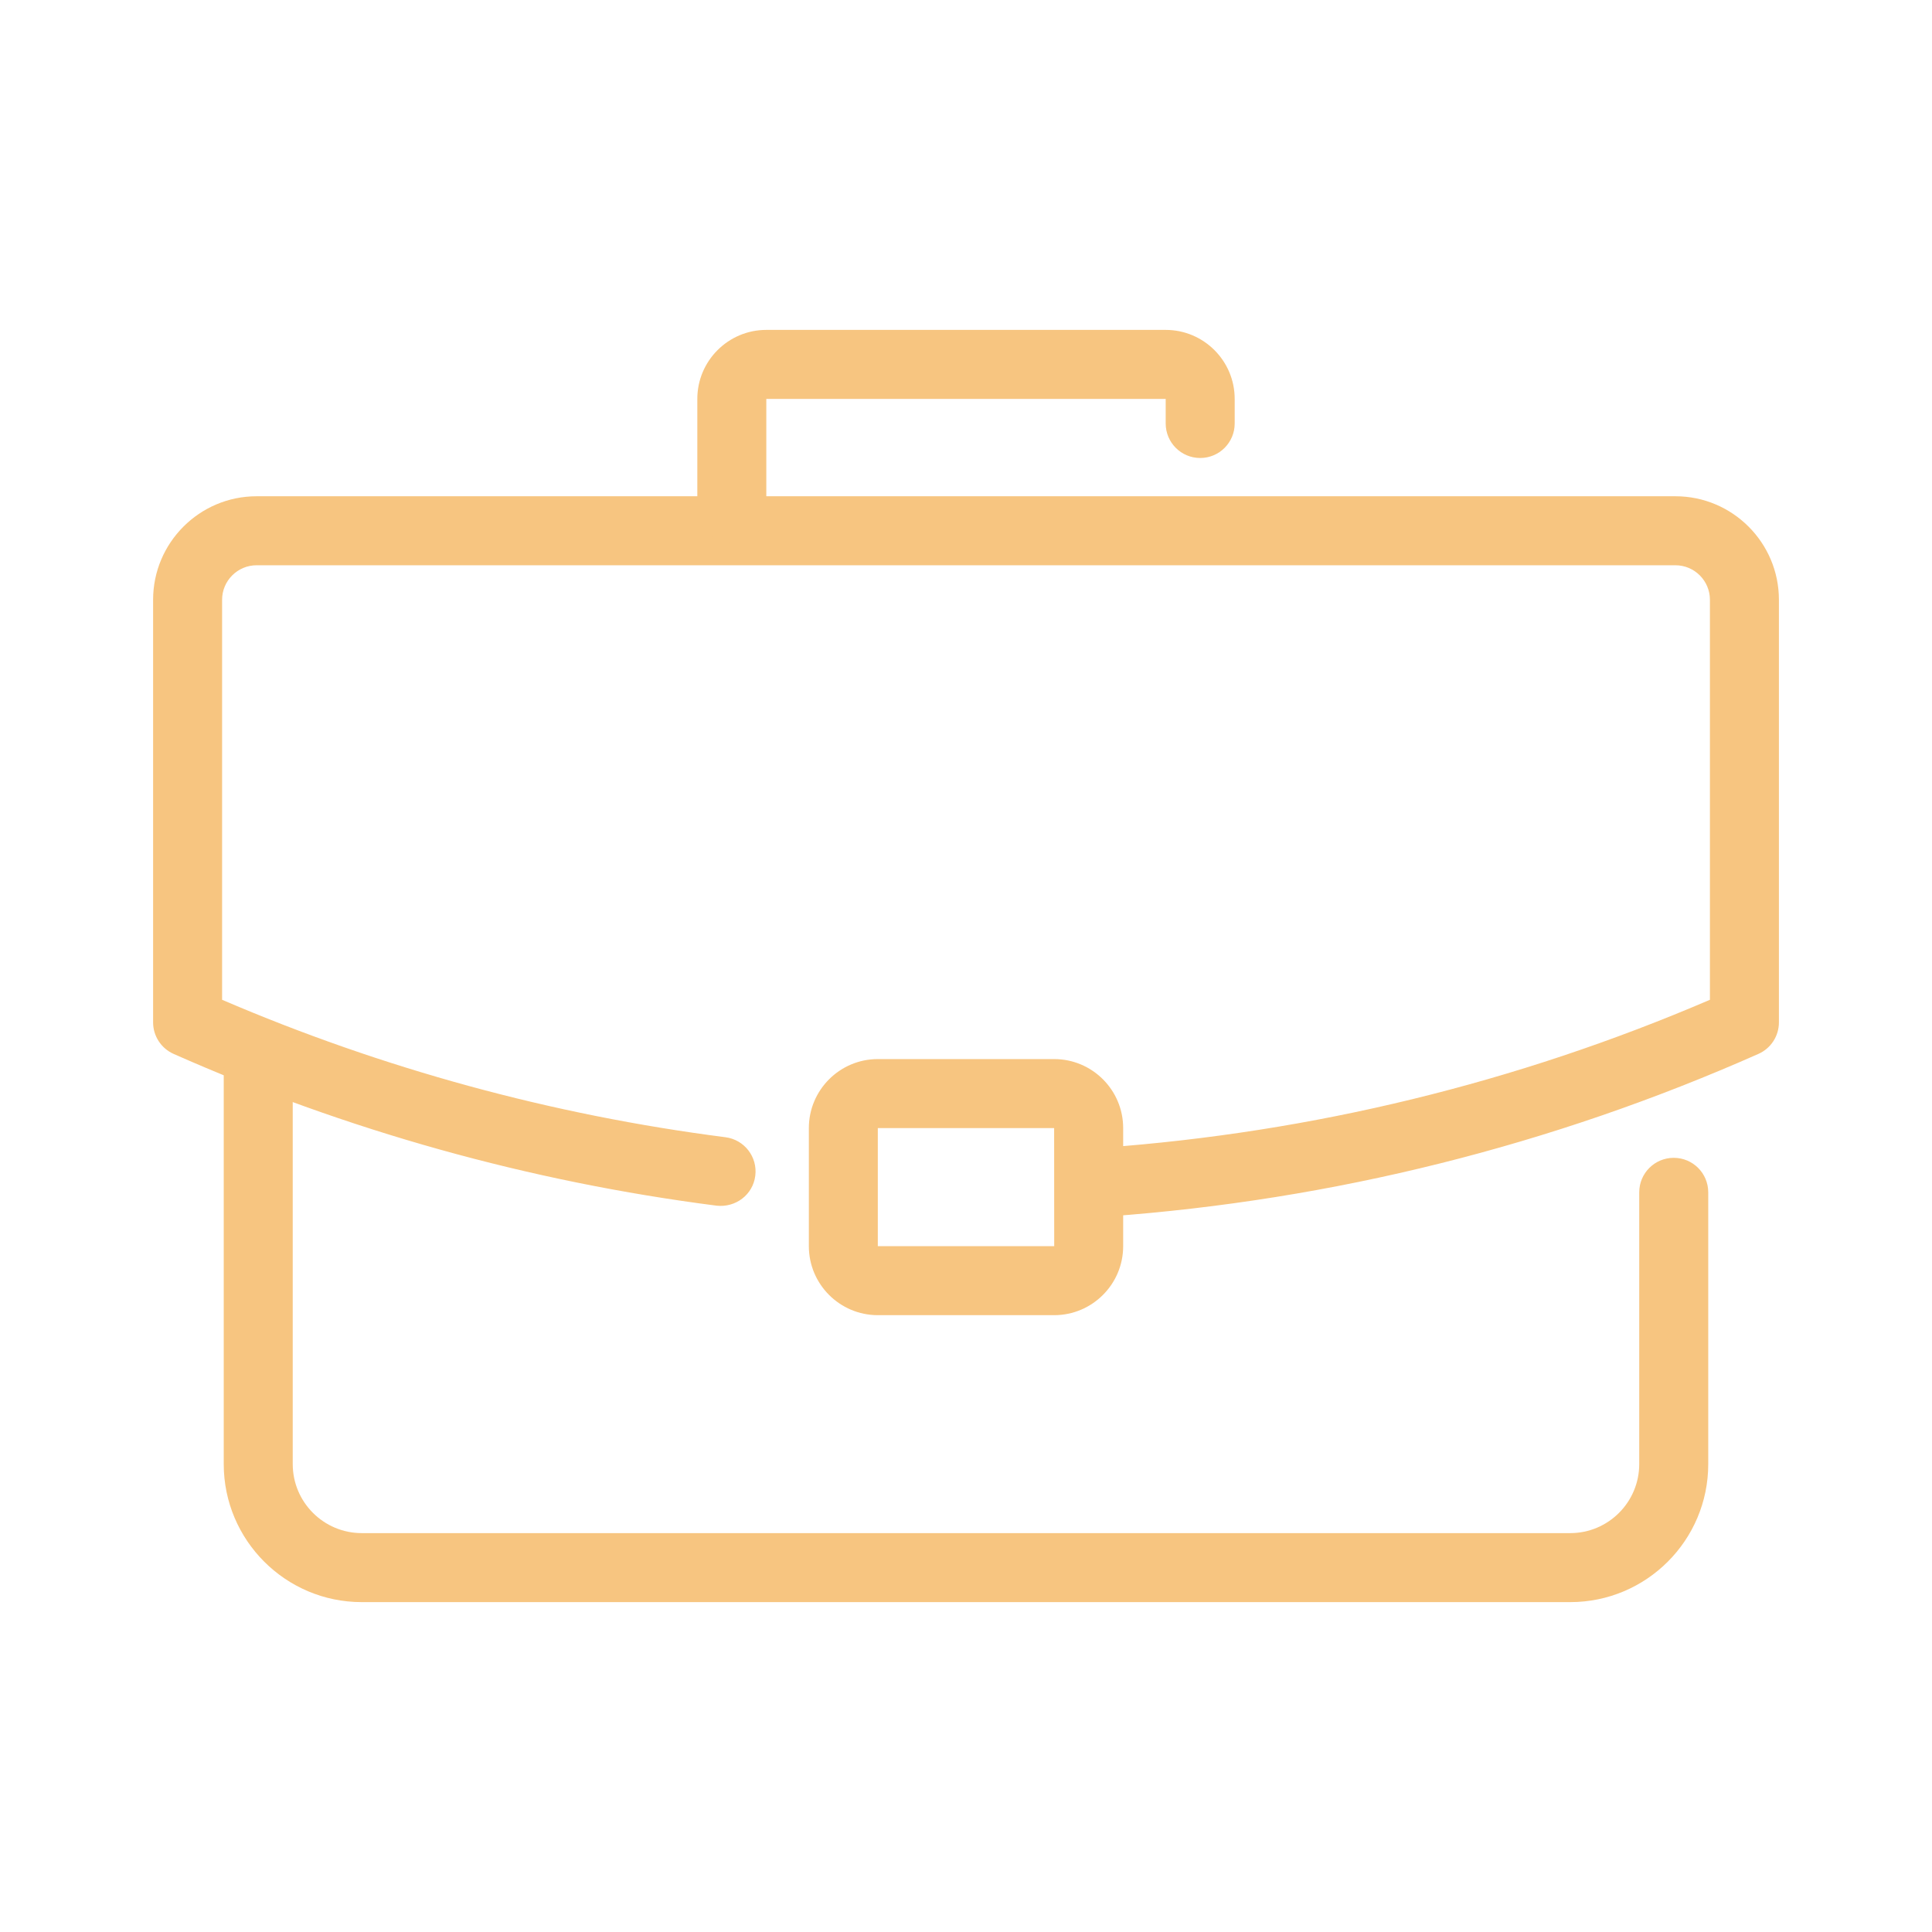 <?xml version="1.0" encoding="UTF-8"?> <svg xmlns="http://www.w3.org/2000/svg" width="216" height="216" viewBox="0 0 216 216" fill="none"> <path d="M123.59 136.016C121.584 136.016 119.895 134.469 119.748 132.436C119.594 130.311 121.191 128.467 123.316 128.313C146.763 126.608 169.582 121.046 191.171 111.777V67.054C191.171 64.929 189.443 63.197 187.314 63.197H28.689C26.563 63.197 24.831 64.929 24.831 67.054V111.777C42.798 119.488 61.717 124.653 81.107 127.144C83.221 127.414 84.714 129.351 84.44 131.46C84.17 133.578 82.253 135.024 80.124 134.797C59.164 132.105 38.74 126.392 19.412 117.829C18.02 117.212 17.117 115.827 17.117 114.304V67.054C17.117 60.674 22.309 55.482 28.689 55.482H187.314C193.693 55.482 198.885 60.674 198.885 67.054V114.304C198.885 115.831 197.986 117.212 196.59 117.829C173.513 128.058 149.047 134.176 123.871 136.004C123.779 136.012 123.682 136.016 123.59 136.016V136.016Z" fill="#F7C580"></path> <path d="M175.558 179.119H40.442C31.933 179.119 25.014 172.199 25.014 163.69V119.877C25.014 117.744 26.742 116.02 28.871 116.02C31 116.02 32.728 117.744 32.728 119.877V163.69C32.728 167.944 36.188 171.404 40.442 171.404H175.554C179.809 171.404 183.268 167.944 183.268 163.69V133.303C183.268 131.17 184.993 129.446 187.126 129.446C189.259 129.446 190.983 131.17 190.983 133.303V163.69C190.987 172.203 184.067 179.119 175.558 179.119Z" fill="#F7C580"></path> <path d="M81.818 60.751C79.689 60.751 77.961 59.023 77.961 56.894V44.597C77.961 40.343 81.421 36.883 85.675 36.883H130.326C134.58 36.883 138.04 40.343 138.04 44.597V47.347C138.04 49.476 136.316 51.204 134.183 51.204C132.05 51.204 130.326 49.476 130.326 47.347V44.597H85.675V56.894C85.675 59.023 83.951 60.751 81.818 60.751V60.751Z" fill="#F7C580"></path> <path d="M117.858 147.038H98.144C93.889 147.038 90.43 143.578 90.43 139.324V126.121C90.43 121.866 93.889 118.406 98.144 118.406H117.858C122.112 118.406 125.572 121.866 125.572 126.121V139.324C125.572 143.578 122.108 147.038 117.858 147.038V147.038ZM98.14 126.121V139.324H117.862L117.854 126.121H98.14Z" fill="#F7C580"></path> </svg> 